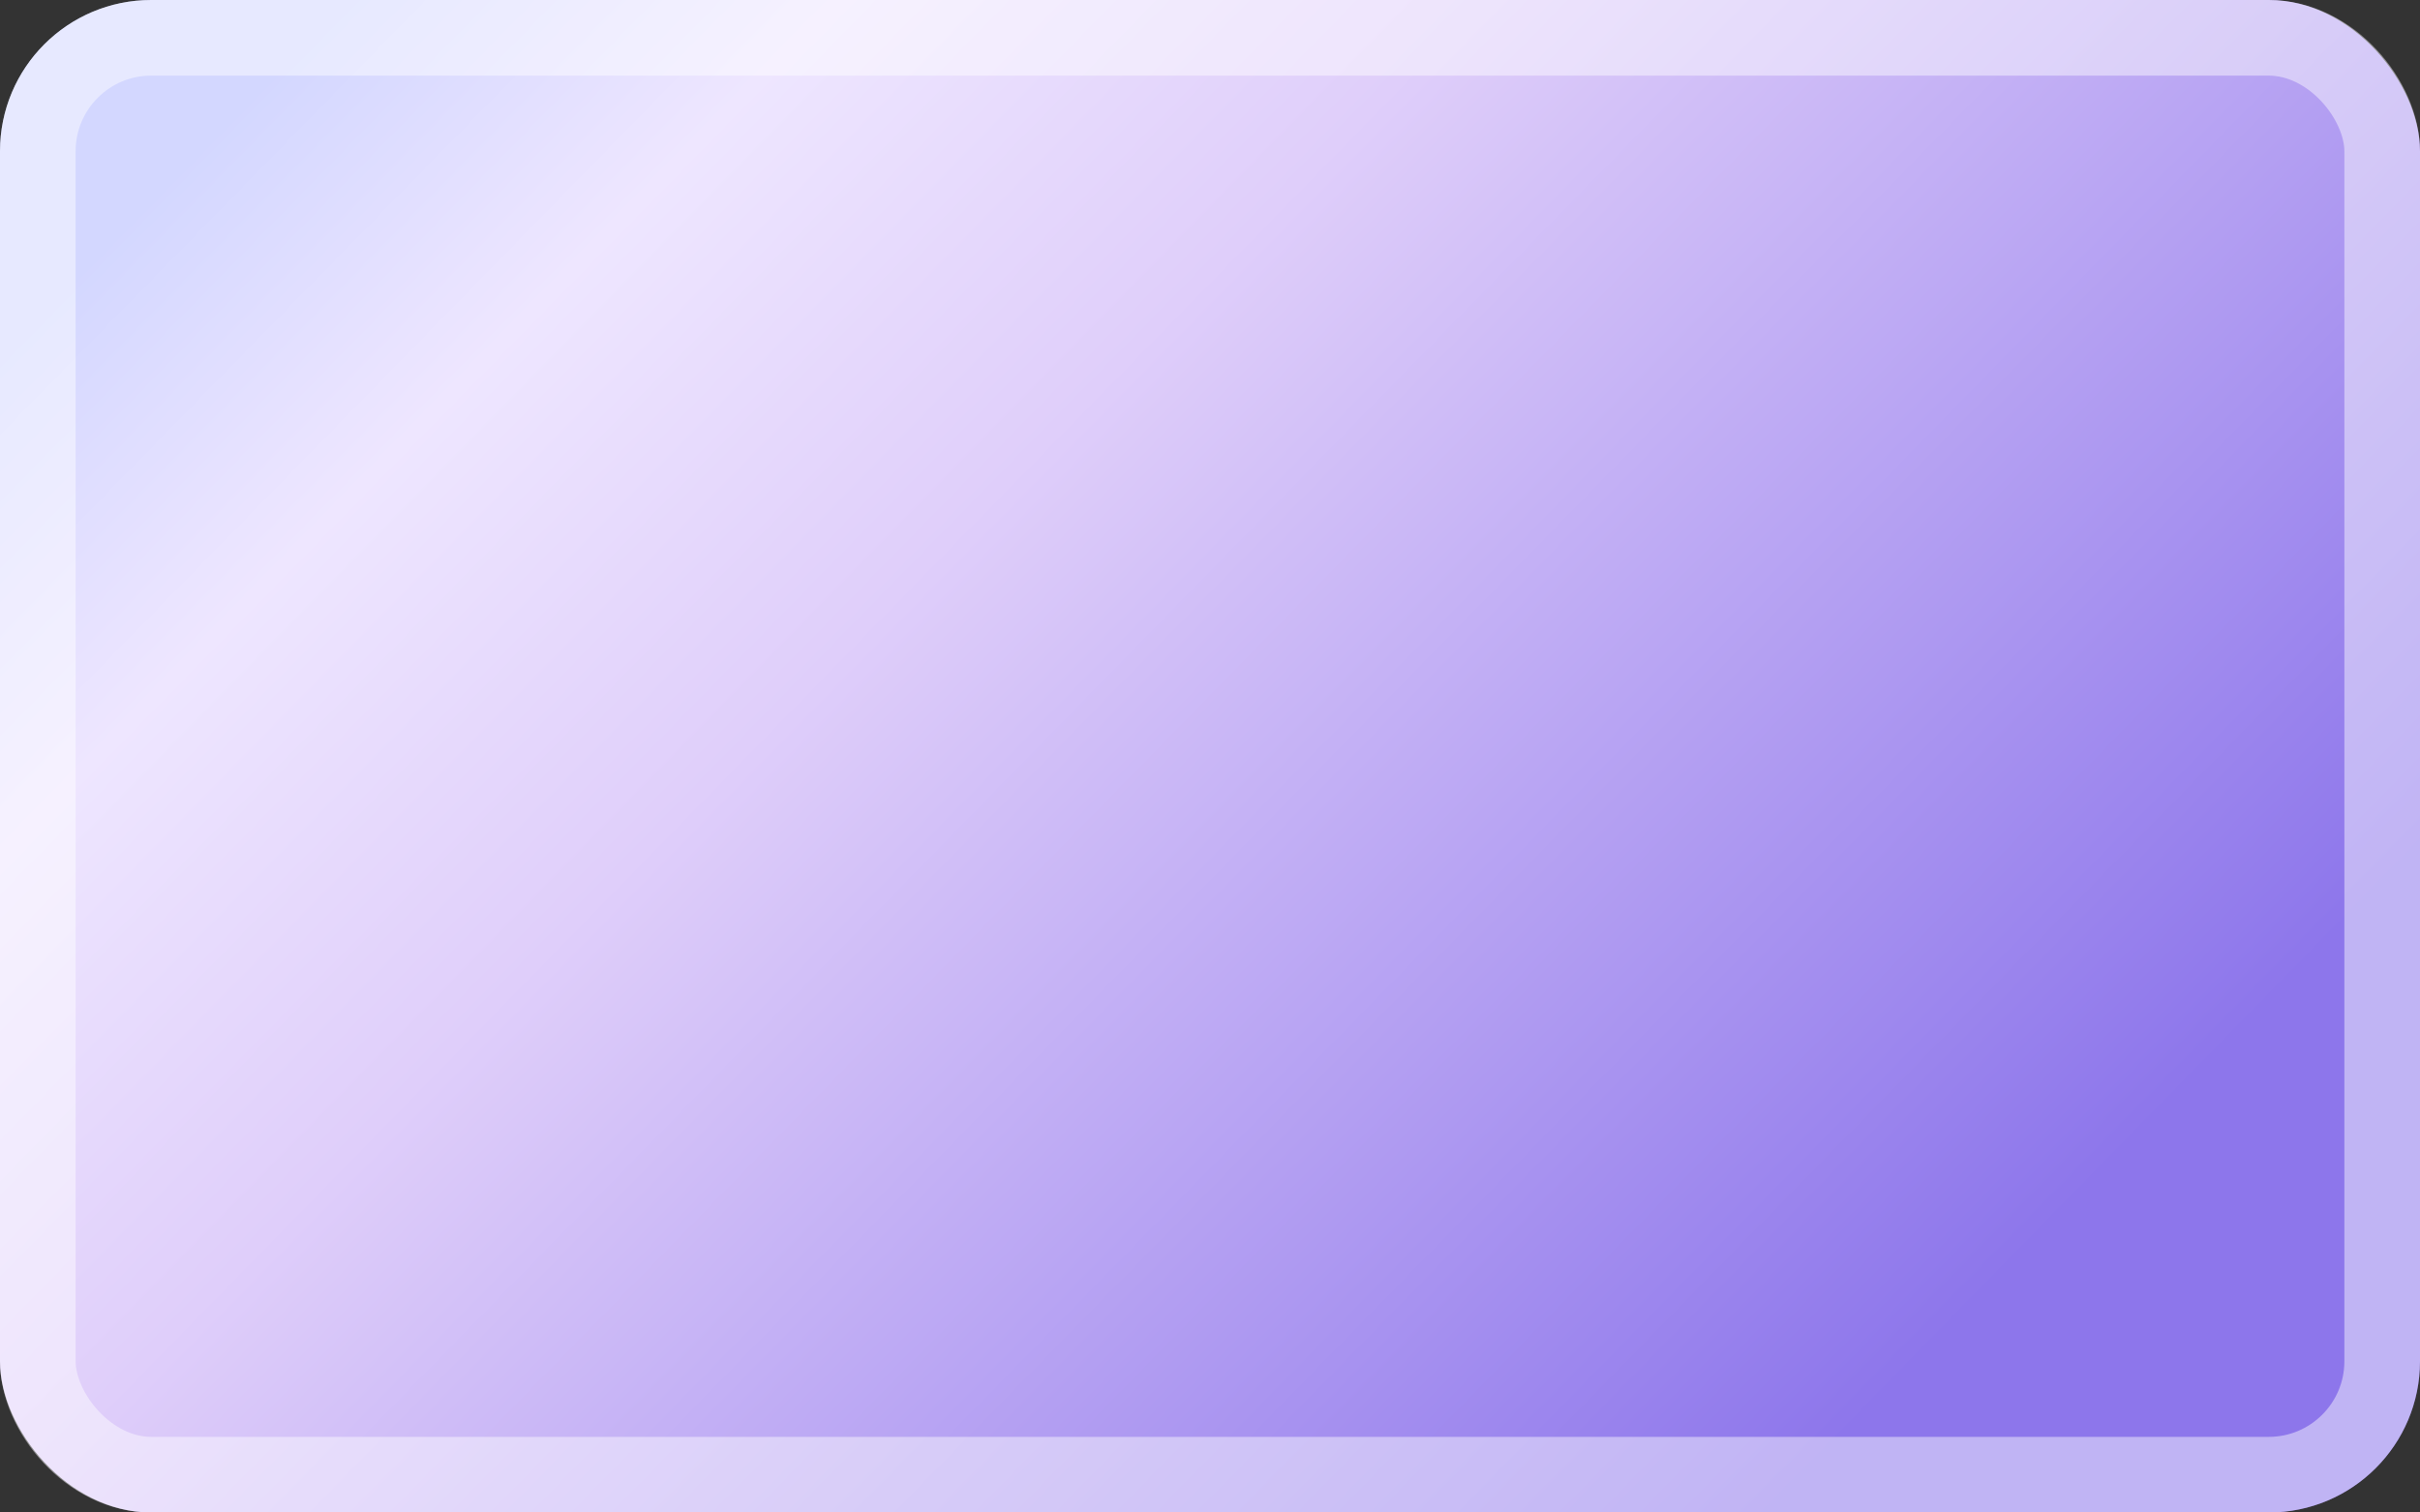 <svg width="32" height="20" viewBox="0 0 32 20" fill="none" xmlns="http://www.w3.org/2000/svg">
<rect x="0" y="0" width="32" height="20" fill="#333333" stroke="none"/>
<g clip-path="url(#clip0_3938_23199)">
<g clip-path="url(#clip1_3938_23199)">
<rect width="32" height="20" rx="2" fill="url(#paint0_linear_3938_23199)"/>
</g>
</g>
<rect x="0.5" y="0.5" width="31" height="19" rx="1.5" stroke="white" stroke-opacity="0.45"/>
<defs>
<linearGradient id="paint0_linear_3938_23199" x1="21.875" y1="21.574" x2="0.44" y2="0.59" gradientUnits="userSpaceOnUse">
<stop stop-color="#8D76EB"/>
<stop offset="0.559" stop-color="#DFCEFA"/>
<stop offset="0.761" stop-color="#EEE6FF"/>
<stop offset="0.916" stop-color="#D3D7FF"/>
</linearGradient>
<clipPath id="clip0_3938_23199">
<rect width="32" height="20" rx="2" fill="white"/>
</clipPath>
<clipPath id="clip1_3938_23199">
<rect width="32" height="20" rx="2" fill="white"/>
</clipPath>
</defs>
</svg>
